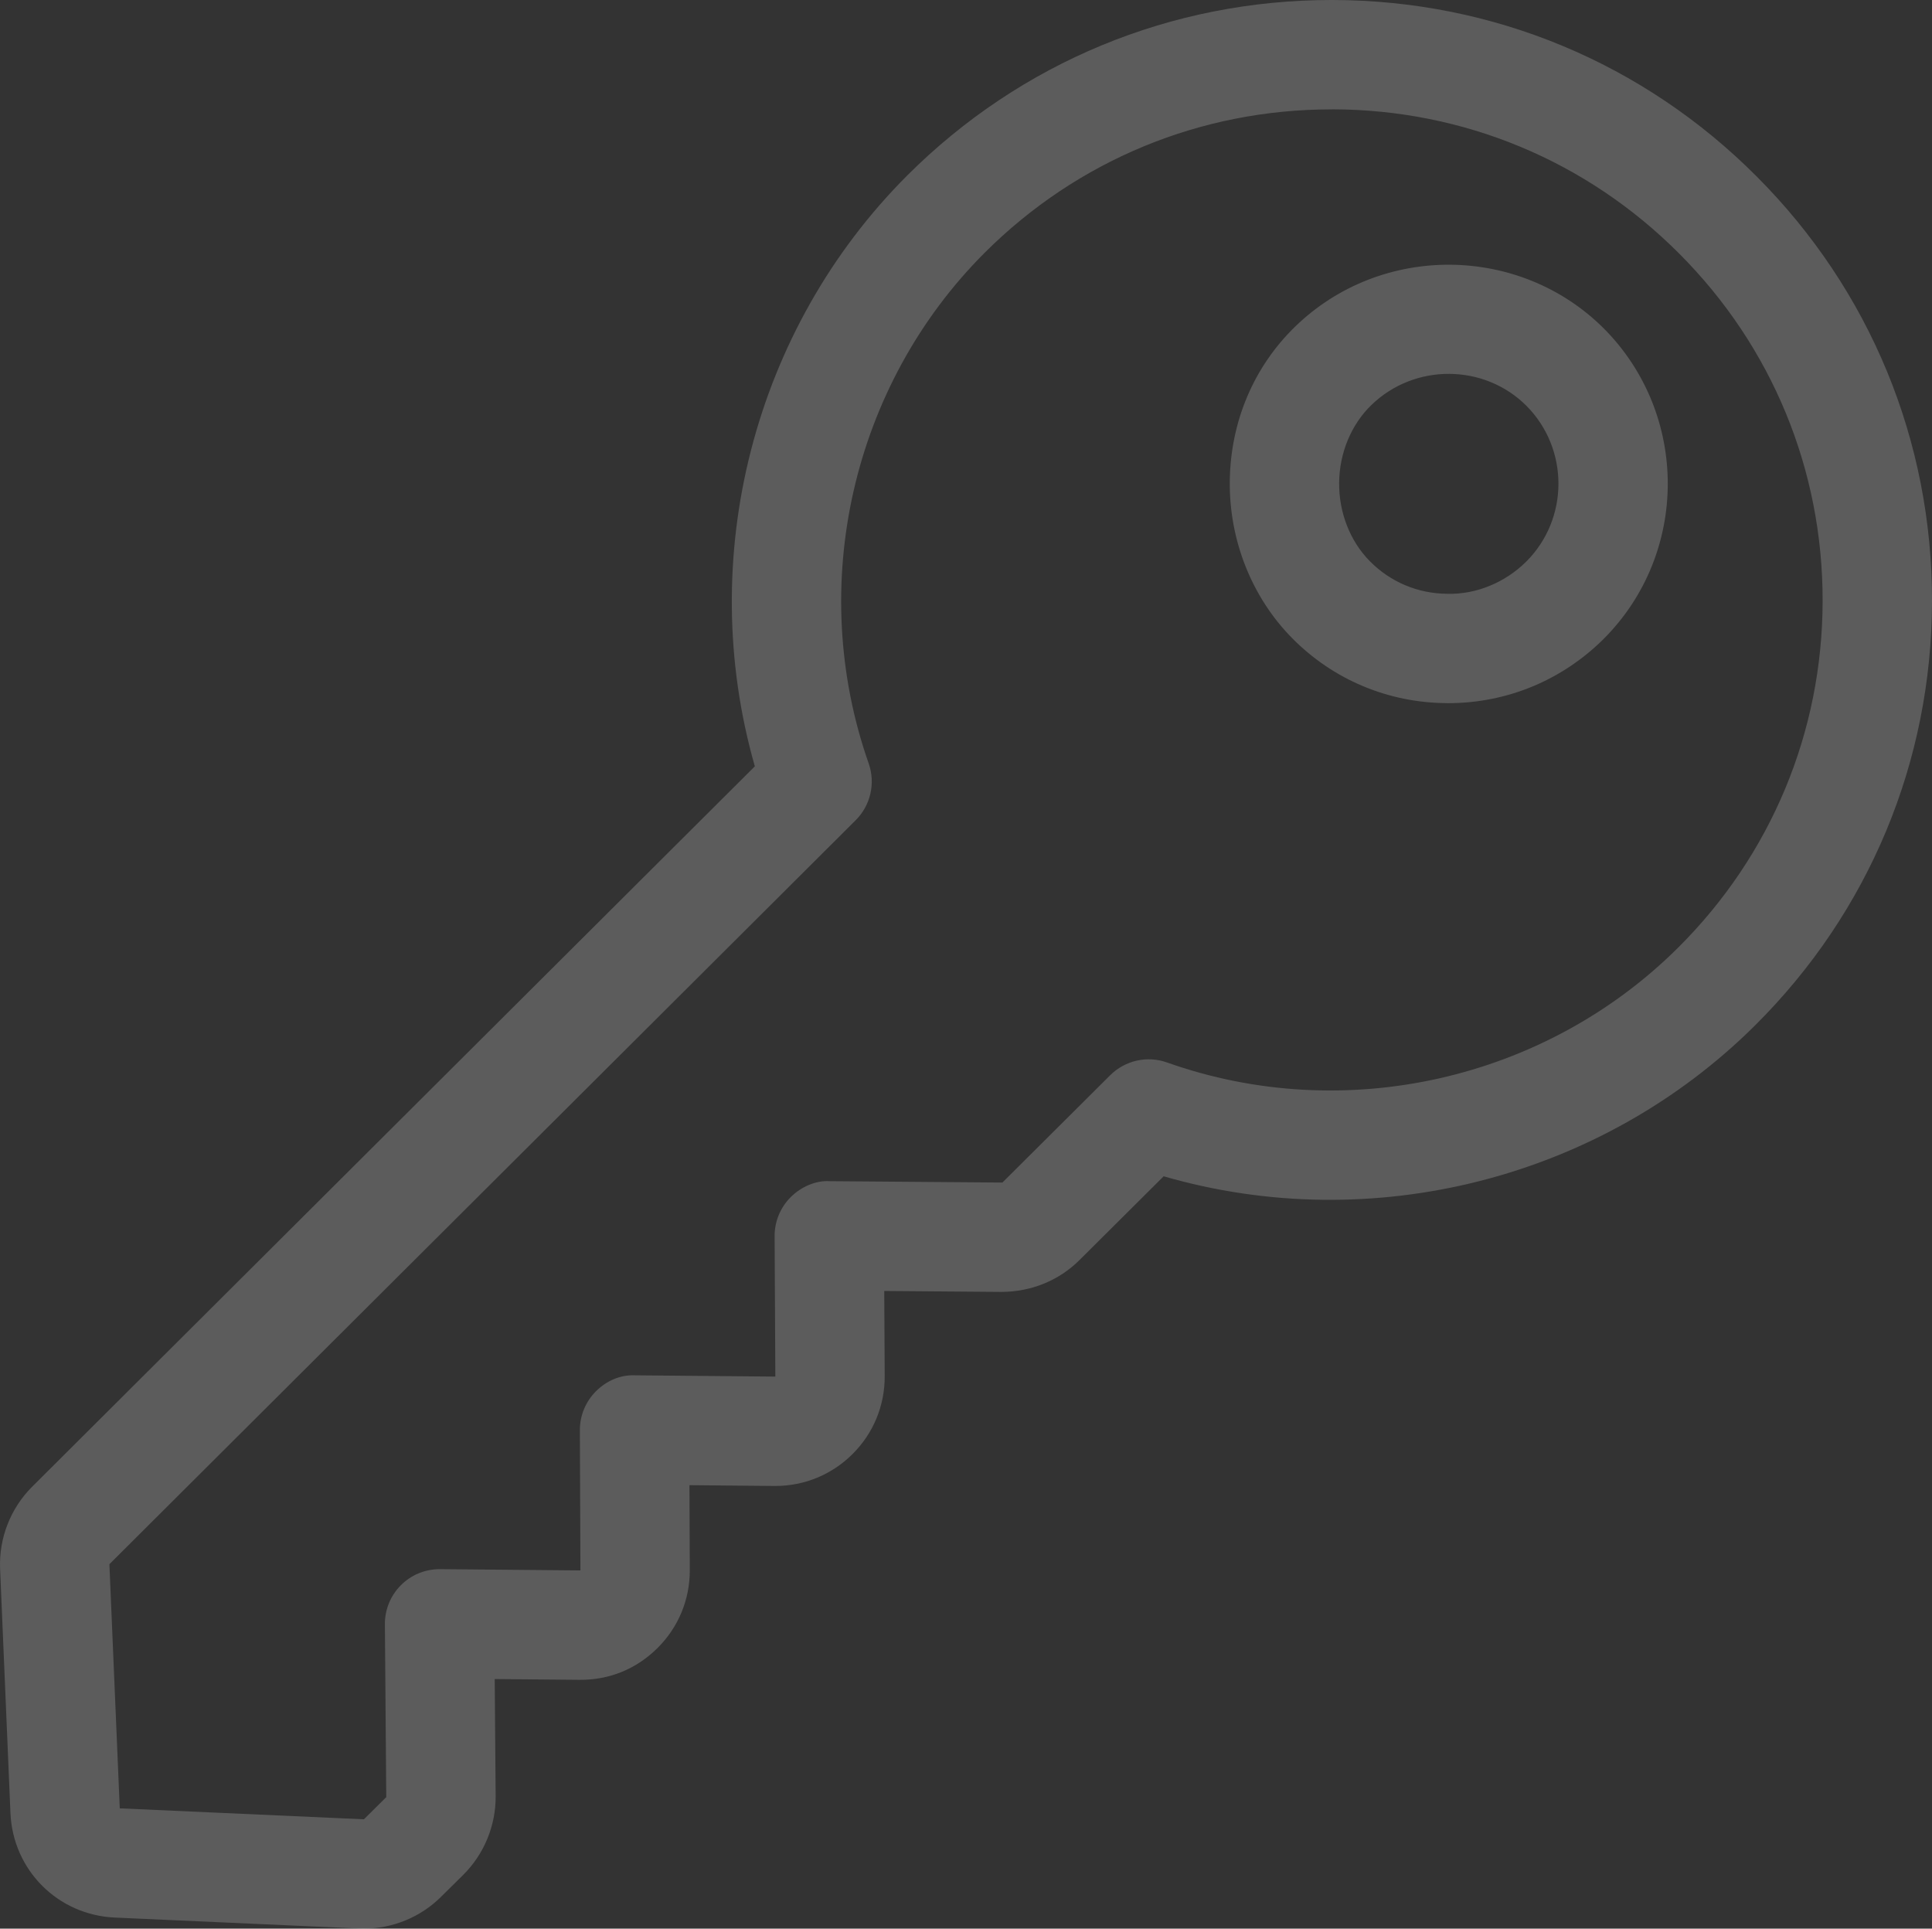 <svg width="560" height="559" viewBox="0 0 560 559" fill="none" xmlns="http://www.w3.org/2000/svg">
<rect x="0" y="0" width="560" height="559" fill="#333333" stroke="none"/>
<path opacity="0.2" d="M105.456 559C104.992 559 104.528 558.991 104.064 558.965L33.294 555.79C16.757 555.065 3.737 542.034 3.028 525.487L0.027 454.709C-0.34 445.832 3.046 437.165 9.32 430.912L218.794 222.112C201.513 161.723 218.33 95.467 263.017 50.803C295.881 18.033 339.518 0 385.927 0H386.251C432.757 0.079 476.437 18.261 509.232 51.197C542.053 84.089 560.087 127.808 560 174.282C559.921 220.73 541.73 264.353 508.803 297.114C463.977 341.751 397.617 358.429 337.295 340.938L312.9 365.215C306.95 371.145 298.944 374.407 290.29 374.451L256.305 374.18L256.437 398.833C256.48 407.387 253.164 415.424 247.1 421.458C241.107 427.423 233.17 430.694 224.727 430.694C224.63 430.694 224.525 430.694 224.42 430.694L199.842 430.466L199.938 455.059C199.973 463.603 196.657 471.632 190.593 477.657C184.529 483.683 176.768 486.954 167.93 486.884L143.396 486.657L143.667 520.642C143.728 529.125 140.316 537.407 134.287 543.398L127.794 549.817C121.871 555.694 113.786 559 105.456 559ZM385.927 31.703C347.979 31.703 312.296 46.439 285.434 73.236C246.934 111.707 233.73 169.822 251.79 221.272C253.812 227.027 252.35 233.428 248.019 237.74L31.711 453.371L34.712 524.131L105.482 527.306L111.957 520.887L111.563 470.783C111.528 466.533 113.208 462.449 116.218 459.44C119.219 456.441 123.262 454.779 127.567 454.805L168.237 455.173L168.079 414.532C168.062 410.29 169.75 406.223 172.752 403.232C175.753 400.25 179.76 398.422 184.083 398.624L224.735 398.991L224.525 358.289C224.508 354.047 226.179 349.981 229.189 346.981C232.19 343.99 236.417 342.101 240.512 342.354L290.553 342.748L321.781 311.658C326.121 307.337 332.535 305.903 338.275 307.949C389.646 326.184 447.807 313.118 486.439 274.637C513.362 247.85 528.228 212.185 528.298 174.212C528.36 136.195 513.616 100.452 486.78 73.559C486.771 73.55 486.771 73.55 486.762 73.542C459.952 46.614 424.244 31.755 386.199 31.685C386.103 31.703 386.006 31.703 385.927 31.703ZM419.746 203.807C419.624 203.807 419.501 203.807 419.379 203.798C402.342 203.702 386.391 196.994 374.465 184.899C374.465 184.89 374.465 184.89 374.465 184.89C362.828 173.084 356.265 156.537 356.458 139.492C356.65 122.228 363.405 106.285 375.454 94.618C400.321 70.516 440.475 70.796 464.94 95.266C489.632 120.147 489.553 160.481 464.791 185.223C452.69 197.23 436.712 203.807 419.746 203.807ZM397.04 162.642C403.007 168.702 411.005 172.061 419.545 172.104C427.892 172.323 436.284 168.842 442.4 162.764C454.799 150.38 454.842 130.108 442.461 117.637C430.194 105.367 410.016 105.262 397.512 117.383C391.667 123.042 388.255 131.236 388.159 139.859C388.062 148.509 391.3 156.817 397.04 162.642Z" fill="white"/>
</svg>
